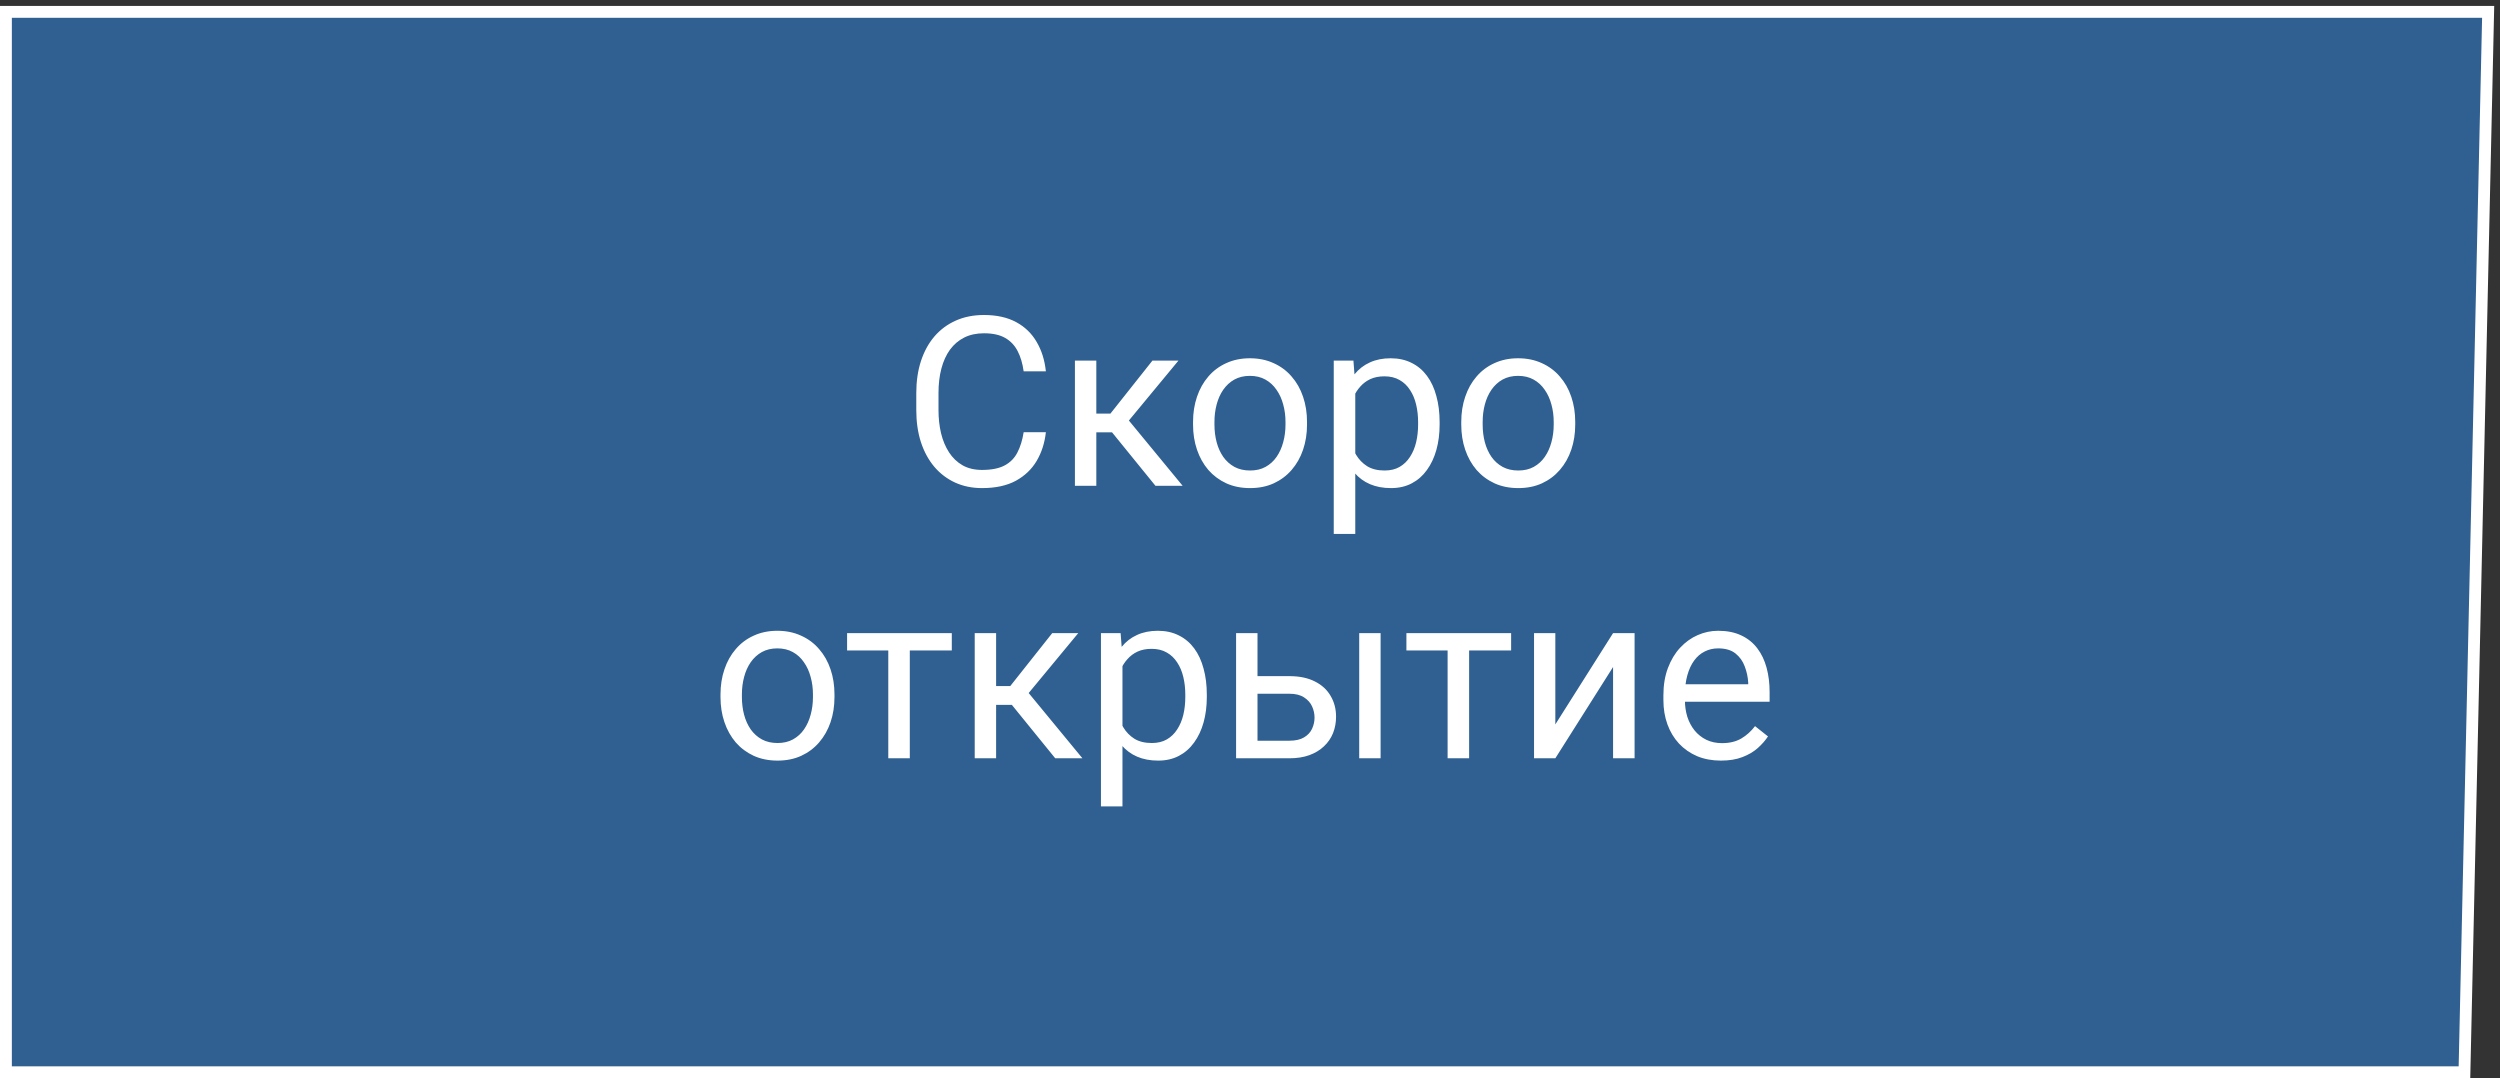 <?xml version="1.0" encoding="UTF-8"?> <svg xmlns="http://www.w3.org/2000/svg" width="211" height="91" viewBox="0 0 211 91" fill="none"><rect x="0" y="0" width="211" height="91" fill="#333333" stroke="none"/><path d="M0.5 90.5V1H210L208 90.5H0.5Z" fill="#2F6091" stroke="white"></path><path d="M86.397 36.478H88.272C88.174 37.377 87.917 38.181 87.5 38.891C87.083 39.6 86.494 40.163 85.732 40.58C84.971 40.99 84.02 41.195 82.881 41.195C82.047 41.195 81.289 41.039 80.606 40.727C79.928 40.414 79.346 39.971 78.857 39.398C78.369 38.819 77.992 38.126 77.725 37.318C77.464 36.505 77.334 35.6 77.334 34.603V33.188C77.334 32.191 77.464 31.29 77.725 30.482C77.992 29.669 78.372 28.972 78.867 28.393C79.368 27.813 79.971 27.367 80.674 27.055C81.377 26.742 82.168 26.586 83.047 26.586C84.121 26.586 85.029 26.788 85.772 27.191C86.514 27.595 87.09 28.155 87.5 28.871C87.917 29.581 88.174 30.404 88.272 31.342H86.397C86.305 30.678 86.136 30.108 85.889 29.633C85.641 29.151 85.29 28.78 84.834 28.52C84.378 28.259 83.783 28.129 83.047 28.129C82.415 28.129 81.859 28.249 81.377 28.49C80.902 28.731 80.501 29.073 80.176 29.516C79.857 29.958 79.616 30.489 79.453 31.107C79.29 31.726 79.209 32.413 79.209 33.168V34.603C79.209 35.3 79.281 35.954 79.424 36.566C79.574 37.178 79.798 37.715 80.098 38.178C80.397 38.64 80.778 39.005 81.24 39.272C81.703 39.532 82.249 39.662 82.881 39.662C83.682 39.662 84.32 39.535 84.795 39.281C85.27 39.027 85.628 38.663 85.869 38.188C86.117 37.712 86.292 37.143 86.397 36.478ZM92.529 30.434V41H90.723V30.434H92.529ZM99.463 30.434L94.453 36.488H91.924L91.65 34.906H93.721L97.266 30.434H99.463ZM97.519 41L93.633 36.215L94.795 34.906L99.814 41H97.519ZM100.693 35.834V35.609C100.693 34.848 100.804 34.141 101.025 33.49C101.247 32.833 101.566 32.263 101.982 31.781C102.399 31.293 102.904 30.915 103.496 30.648C104.089 30.375 104.753 30.238 105.488 30.238C106.23 30.238 106.898 30.375 107.49 30.648C108.089 30.915 108.597 31.293 109.014 31.781C109.437 32.263 109.759 32.833 109.98 33.49C110.202 34.141 110.312 34.848 110.312 35.609V35.834C110.312 36.596 110.202 37.302 109.98 37.953C109.759 38.604 109.437 39.174 109.014 39.662C108.597 40.144 108.092 40.522 107.5 40.795C106.914 41.062 106.25 41.195 105.508 41.195C104.766 41.195 104.098 41.062 103.506 40.795C102.913 40.522 102.406 40.144 101.982 39.662C101.566 39.174 101.247 38.604 101.025 37.953C100.804 37.302 100.693 36.596 100.693 35.834ZM102.5 35.609V35.834C102.5 36.361 102.562 36.859 102.686 37.328C102.809 37.79 102.995 38.2 103.242 38.559C103.496 38.917 103.812 39.2 104.189 39.408C104.567 39.61 105.007 39.711 105.508 39.711C106.003 39.711 106.436 39.61 106.807 39.408C107.184 39.2 107.497 38.917 107.744 38.559C107.992 38.2 108.177 37.79 108.301 37.328C108.431 36.859 108.496 36.361 108.496 35.834V35.609C108.496 35.089 108.431 34.597 108.301 34.135C108.177 33.666 107.988 33.253 107.734 32.895C107.487 32.53 107.174 32.243 106.797 32.035C106.426 31.827 105.99 31.723 105.488 31.723C104.993 31.723 104.557 31.827 104.18 32.035C103.809 32.243 103.496 32.53 103.242 32.895C102.995 33.253 102.809 33.666 102.686 34.135C102.562 34.597 102.5 35.089 102.5 35.609ZM114.385 32.465V45.062H112.568V30.434H114.229L114.385 32.465ZM121.504 35.629V35.834C121.504 36.602 121.413 37.315 121.23 37.973C121.048 38.624 120.781 39.19 120.43 39.672C120.085 40.154 119.658 40.528 119.15 40.795C118.643 41.062 118.06 41.195 117.402 41.195C116.732 41.195 116.139 41.085 115.625 40.863C115.111 40.642 114.674 40.32 114.316 39.897C113.958 39.473 113.672 38.965 113.457 38.373C113.249 37.781 113.105 37.113 113.027 36.371V35.277C113.105 34.496 113.252 33.796 113.467 33.178C113.682 32.559 113.965 32.032 114.316 31.596C114.674 31.153 115.107 30.818 115.615 30.59C116.123 30.355 116.709 30.238 117.373 30.238C118.037 30.238 118.626 30.369 119.141 30.629C119.655 30.883 120.088 31.247 120.439 31.723C120.791 32.198 121.055 32.768 121.23 33.432C121.413 34.089 121.504 34.822 121.504 35.629ZM119.688 35.834V35.629C119.688 35.102 119.632 34.607 119.521 34.145C119.411 33.676 119.238 33.266 119.004 32.914C118.776 32.556 118.483 32.276 118.125 32.074C117.767 31.866 117.34 31.762 116.846 31.762C116.39 31.762 115.993 31.84 115.654 31.996C115.322 32.152 115.039 32.364 114.805 32.631C114.57 32.891 114.378 33.191 114.229 33.529C114.085 33.861 113.978 34.206 113.906 34.565V37.094C114.036 37.55 114.219 37.979 114.453 38.383C114.688 38.78 115 39.102 115.391 39.35C115.781 39.59 116.273 39.711 116.865 39.711C117.354 39.711 117.773 39.61 118.125 39.408C118.483 39.2 118.776 38.917 119.004 38.559C119.238 38.2 119.411 37.79 119.521 37.328C119.632 36.859 119.688 36.361 119.688 35.834ZM123.33 35.834V35.609C123.33 34.848 123.441 34.141 123.662 33.49C123.883 32.833 124.202 32.263 124.619 31.781C125.036 31.293 125.54 30.915 126.133 30.648C126.725 30.375 127.389 30.238 128.125 30.238C128.867 30.238 129.535 30.375 130.127 30.648C130.726 30.915 131.234 31.293 131.65 31.781C132.074 32.263 132.396 32.833 132.617 33.49C132.839 34.141 132.949 34.848 132.949 35.609V35.834C132.949 36.596 132.839 37.302 132.617 37.953C132.396 38.604 132.074 39.174 131.65 39.662C131.234 40.144 130.729 40.522 130.137 40.795C129.551 41.062 128.887 41.195 128.145 41.195C127.402 41.195 126.735 41.062 126.143 40.795C125.55 40.522 125.042 40.144 124.619 39.662C124.202 39.174 123.883 38.604 123.662 37.953C123.441 37.302 123.33 36.596 123.33 35.834ZM125.137 35.609V35.834C125.137 36.361 125.199 36.859 125.322 37.328C125.446 37.79 125.632 38.2 125.879 38.559C126.133 38.917 126.449 39.2 126.826 39.408C127.204 39.61 127.643 39.711 128.145 39.711C128.639 39.711 129.072 39.61 129.443 39.408C129.821 39.2 130.133 38.917 130.381 38.559C130.628 38.2 130.814 37.79 130.938 37.328C131.068 36.859 131.133 36.361 131.133 35.834V35.609C131.133 35.089 131.068 34.597 130.938 34.135C130.814 33.666 130.625 33.253 130.371 32.895C130.124 32.53 129.811 32.243 129.434 32.035C129.062 31.827 128.626 31.723 128.125 31.723C127.63 31.723 127.194 31.827 126.816 32.035C126.445 32.243 126.133 32.53 125.879 32.895C125.632 33.253 125.446 33.666 125.322 34.135C125.199 34.597 125.137 35.089 125.137 35.609ZM60.81 58.834V58.609C60.81 57.848 60.921 57.141 61.143 56.49C61.364 55.833 61.683 55.263 62.1 54.781C62.516 54.293 63.021 53.915 63.613 53.648C64.206 53.375 64.87 53.238 65.606 53.238C66.348 53.238 67.015 53.375 67.607 53.648C68.206 53.915 68.714 54.293 69.131 54.781C69.554 55.263 69.876 55.833 70.098 56.49C70.319 57.141 70.43 57.848 70.43 58.609V58.834C70.43 59.596 70.319 60.302 70.098 60.953C69.876 61.604 69.554 62.174 69.131 62.662C68.714 63.144 68.21 63.522 67.617 63.795C67.031 64.062 66.367 64.195 65.625 64.195C64.883 64.195 64.216 64.062 63.623 63.795C63.031 63.522 62.523 63.144 62.1 62.662C61.683 62.174 61.364 61.604 61.143 60.953C60.921 60.302 60.81 59.596 60.81 58.834ZM62.617 58.609V58.834C62.617 59.361 62.679 59.859 62.803 60.328C62.926 60.79 63.112 61.2 63.359 61.559C63.613 61.917 63.929 62.2 64.307 62.408C64.684 62.61 65.124 62.711 65.625 62.711C66.12 62.711 66.553 62.61 66.924 62.408C67.301 62.2 67.614 61.917 67.861 61.559C68.109 61.2 68.294 60.79 68.418 60.328C68.548 59.859 68.613 59.361 68.613 58.834V58.609C68.613 58.089 68.548 57.597 68.418 57.135C68.294 56.666 68.106 56.253 67.852 55.895C67.604 55.53 67.292 55.243 66.914 55.035C66.543 54.827 66.107 54.723 65.606 54.723C65.111 54.723 64.674 54.827 64.297 55.035C63.926 55.243 63.613 55.53 63.359 55.895C63.112 56.253 62.926 56.666 62.803 57.135C62.679 57.597 62.617 58.089 62.617 58.609ZM76.787 53.434V64H74.971V53.434H76.787ZM80.332 53.434V54.898H71.494V53.434H80.332ZM84.072 53.434V64H82.266V53.434H84.072ZM91.006 53.434L85.996 59.488H83.467L83.193 57.906H85.264L88.809 53.434H91.006ZM89.062 64L85.176 59.215L86.338 57.906L91.357 64H89.062ZM94.736 55.465V68.062H92.92V53.434H94.58L94.736 55.465ZM101.855 58.629V58.834C101.855 59.602 101.764 60.315 101.582 60.973C101.4 61.624 101.133 62.19 100.781 62.672C100.436 63.154 100.01 63.528 99.502 63.795C98.994 64.062 98.412 64.195 97.754 64.195C97.083 64.195 96.491 64.085 95.977 63.863C95.462 63.642 95.026 63.32 94.668 62.897C94.31 62.473 94.023 61.965 93.809 61.373C93.6 60.781 93.457 60.113 93.379 59.371V58.277C93.457 57.496 93.603 56.796 93.818 56.178C94.033 55.559 94.316 55.032 94.668 54.596C95.026 54.153 95.459 53.818 95.967 53.59C96.475 53.355 97.061 53.238 97.725 53.238C98.389 53.238 98.978 53.368 99.492 53.629C100.007 53.883 100.439 54.247 100.791 54.723C101.143 55.198 101.406 55.768 101.582 56.432C101.764 57.089 101.855 57.822 101.855 58.629ZM100.039 58.834V58.629C100.039 58.102 99.984 57.607 99.873 57.145C99.762 56.676 99.59 56.266 99.356 55.914C99.128 55.556 98.835 55.276 98.477 55.074C98.118 54.866 97.692 54.762 97.197 54.762C96.742 54.762 96.344 54.84 96.006 54.996C95.674 55.152 95.391 55.364 95.156 55.631C94.922 55.891 94.73 56.191 94.58 56.529C94.437 56.861 94.329 57.206 94.258 57.565V60.094C94.388 60.55 94.57 60.979 94.805 61.383C95.039 61.78 95.352 62.102 95.742 62.35C96.133 62.59 96.624 62.711 97.217 62.711C97.705 62.711 98.125 62.61 98.477 62.408C98.835 62.2 99.128 61.917 99.356 61.559C99.59 61.2 99.762 60.79 99.873 60.328C99.984 59.859 100.039 59.361 100.039 58.834ZM105.645 57.066H108.818C109.671 57.066 110.391 57.216 110.977 57.516C111.562 57.809 112.005 58.215 112.305 58.736C112.611 59.251 112.764 59.837 112.764 60.494C112.764 60.982 112.679 61.441 112.51 61.871C112.34 62.294 112.087 62.665 111.748 62.984C111.416 63.303 111.003 63.554 110.508 63.736C110.02 63.912 109.456 64 108.818 64H104.326V53.434H106.133V62.516H108.818C109.339 62.516 109.756 62.421 110.068 62.232C110.381 62.044 110.605 61.8 110.742 61.5C110.879 61.2 110.947 60.888 110.947 60.562C110.947 60.243 110.879 59.931 110.742 59.625C110.605 59.319 110.381 59.065 110.068 58.863C109.756 58.655 109.339 58.551 108.818 58.551H105.645V57.066ZM116.523 53.434V64H114.717V53.434H116.523ZM123.994 53.434V64H122.178V53.434H123.994ZM127.539 53.434V54.898H118.701V53.434H127.539ZM131.27 61.139L136.143 53.434H137.959V64H136.143V56.295L131.27 64H129.473V53.434H131.27V61.139ZM145.244 64.195C144.508 64.195 143.841 64.072 143.242 63.824C142.65 63.57 142.139 63.215 141.709 62.76C141.286 62.304 140.96 61.764 140.732 61.139C140.505 60.514 140.391 59.83 140.391 59.088V58.678C140.391 57.818 140.518 57.053 140.771 56.383C141.025 55.706 141.37 55.133 141.807 54.664C142.243 54.195 142.738 53.84 143.291 53.6C143.844 53.359 144.417 53.238 145.01 53.238C145.765 53.238 146.416 53.368 146.963 53.629C147.516 53.889 147.969 54.254 148.32 54.723C148.672 55.185 148.932 55.732 149.102 56.363C149.271 56.988 149.355 57.672 149.355 58.414V59.225H141.465V57.75H147.549V57.613C147.523 57.145 147.425 56.689 147.256 56.246C147.093 55.803 146.833 55.439 146.475 55.152C146.117 54.866 145.628 54.723 145.01 54.723C144.6 54.723 144.222 54.81 143.877 54.986C143.532 55.156 143.236 55.41 142.988 55.748C142.741 56.087 142.549 56.5 142.412 56.988C142.275 57.477 142.207 58.04 142.207 58.678V59.088C142.207 59.589 142.275 60.061 142.412 60.504C142.555 60.94 142.76 61.324 143.027 61.656C143.301 61.988 143.63 62.249 144.014 62.438C144.404 62.626 144.847 62.721 145.342 62.721C145.98 62.721 146.52 62.59 146.963 62.33C147.406 62.07 147.793 61.721 148.125 61.285L149.219 62.154C148.991 62.499 148.701 62.828 148.35 63.141C147.998 63.453 147.565 63.707 147.051 63.902C146.543 64.098 145.941 64.195 145.244 64.195Z" fill="white"></path></svg> 